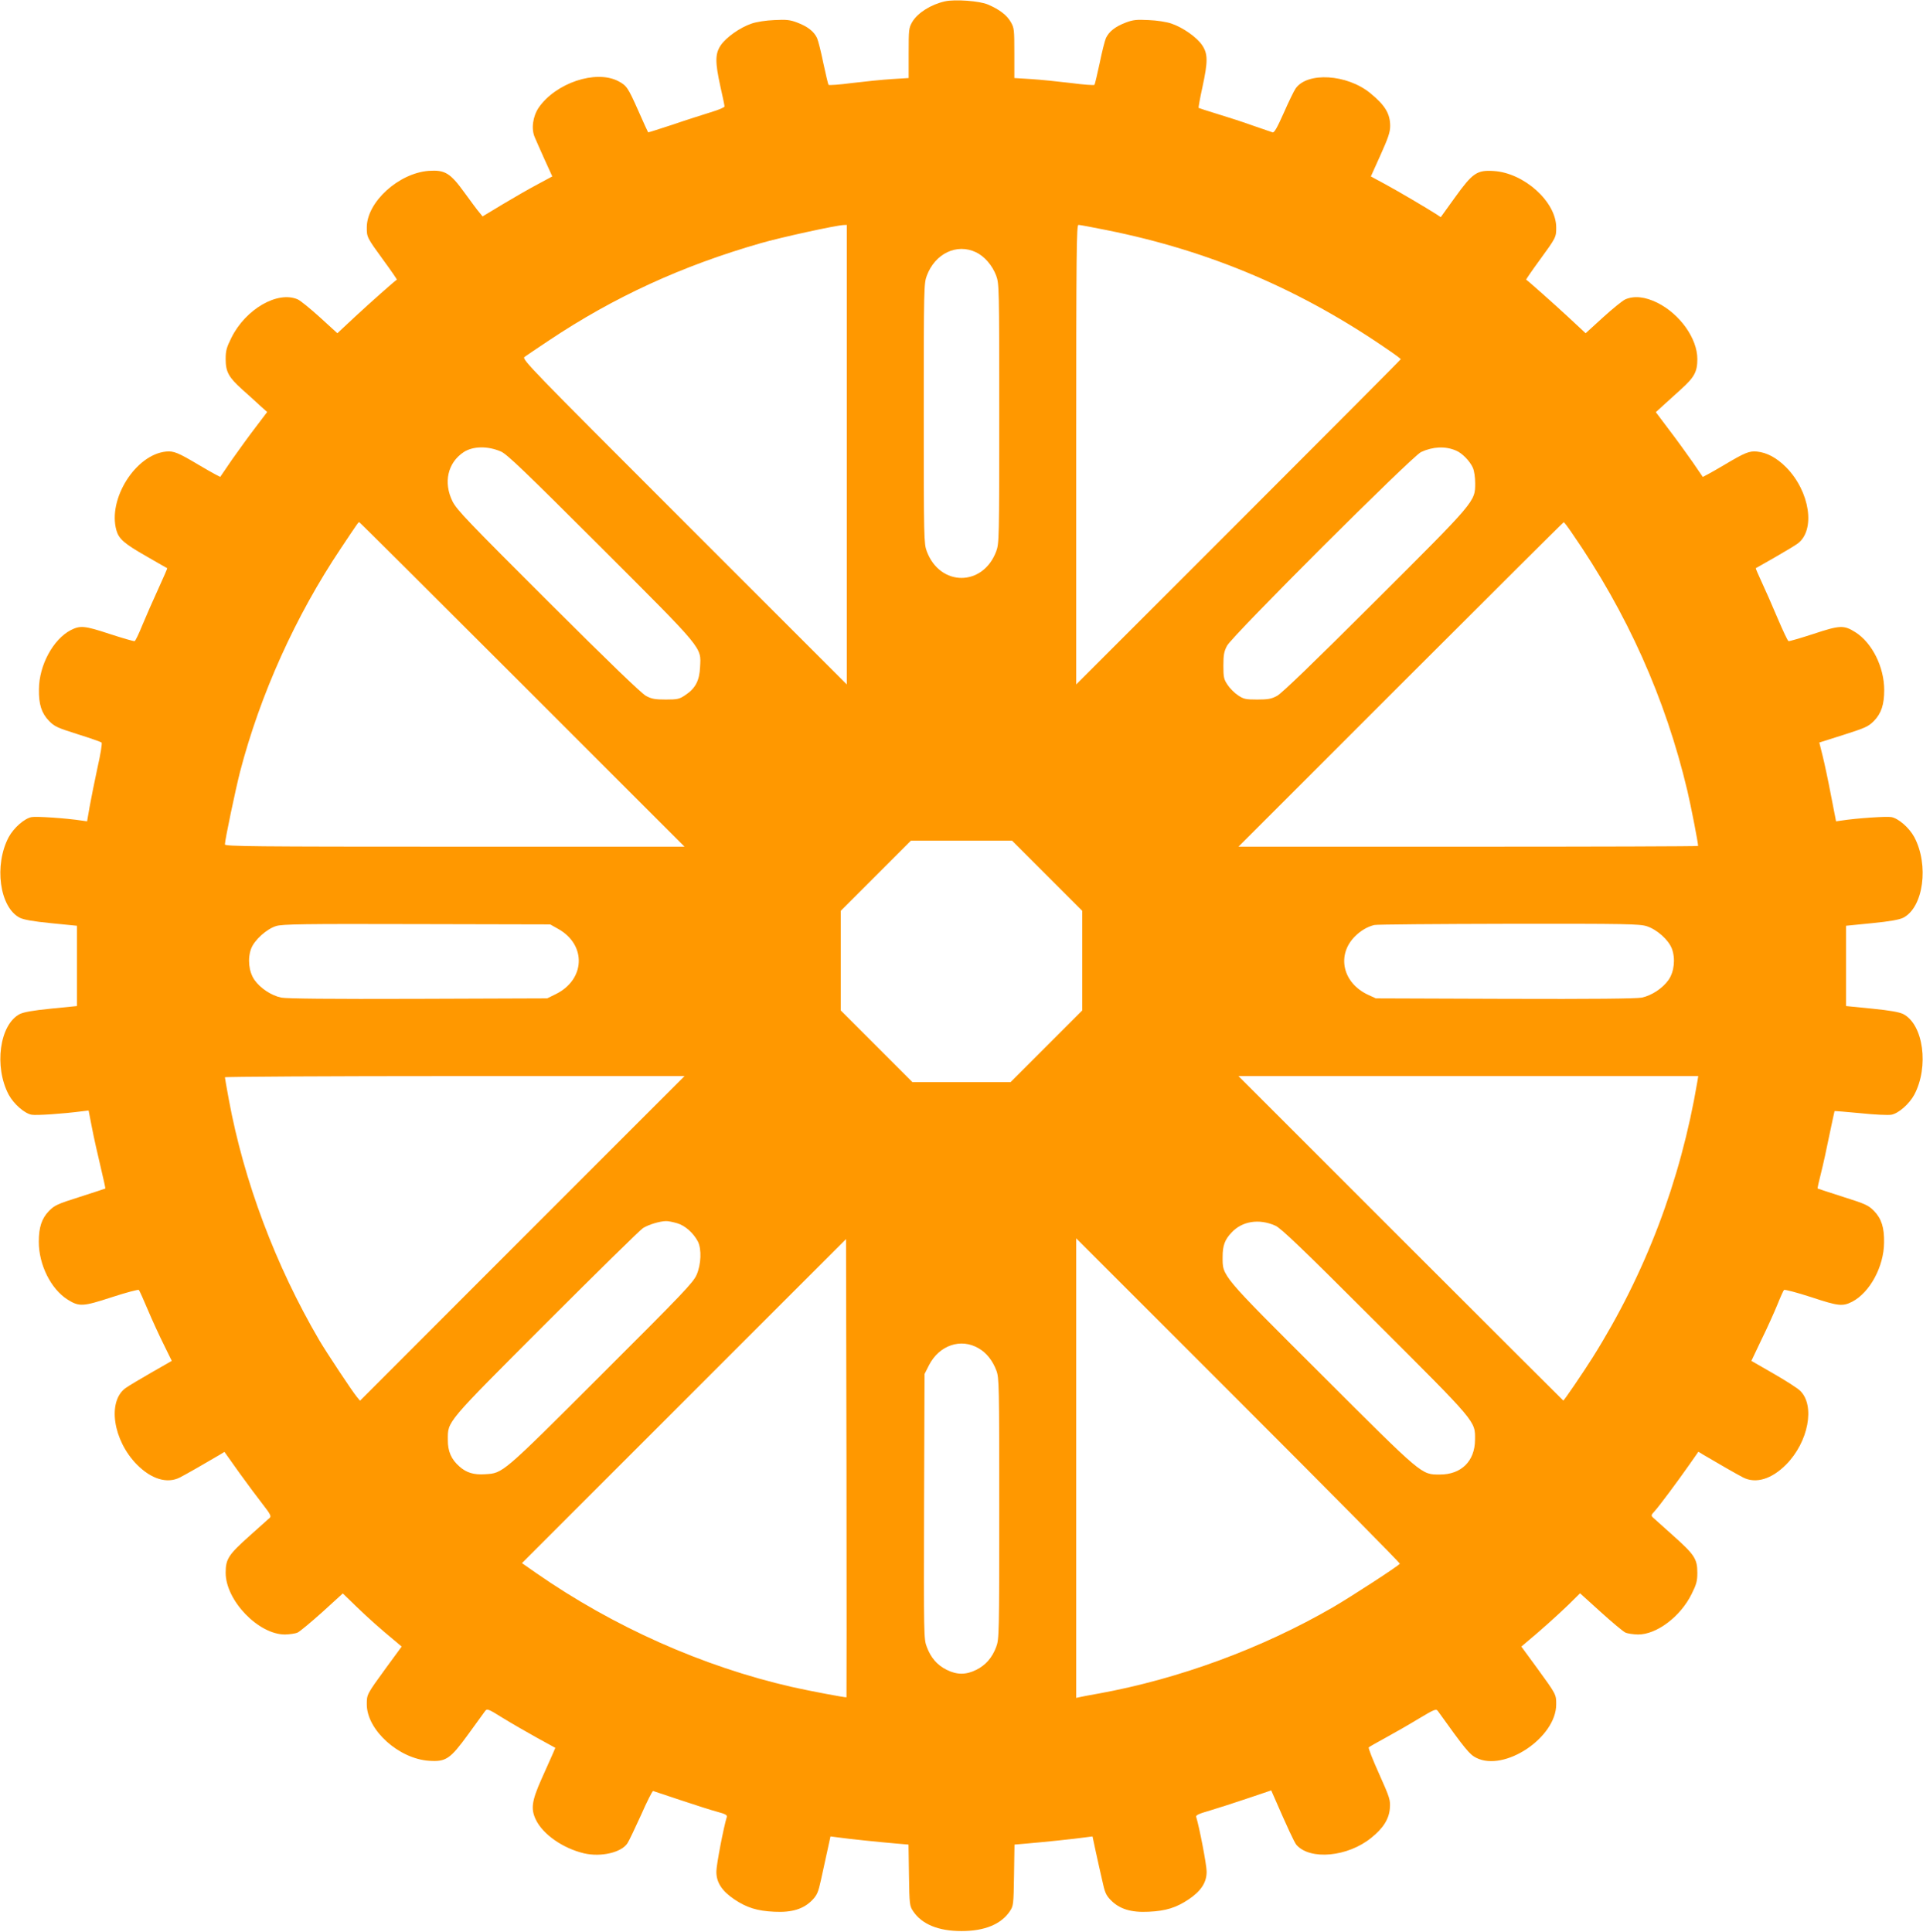 <?xml version="1.0" standalone="no"?>
<!DOCTYPE svg PUBLIC "-//W3C//DTD SVG 20010904//EN"
 "http://www.w3.org/TR/2001/REC-SVG-20010904/DTD/svg10.dtd">
<svg version="1.0" xmlns="http://www.w3.org/2000/svg"
 width="1274pt" height="1280pt" viewBox="0 0 1274 1280"
 preserveAspectRatio="xMidYMid meet">
<g transform="translate(0,1280) scale(0.1,-0.1)"
fill="#ff9800" stroke="none">
<path d="M6260 12791 c-93 -21 -180 -76 -216 -136 -23 -40 -24 -50 -24 -207
l0 -165 -112 -7 c-62 -4 -180 -16 -263 -26 -82 -11 -153 -16 -156 -12 -3 4
-18 68 -34 142 -15 74 -34 150 -42 168 -21 44 -62 76 -130 102 -49 19 -73 21
-153 17 -55 -2 -118 -12 -150 -23 -77 -26 -169 -91 -205 -144 -38 -57 -38
-111 -2 -275 15 -65 27 -124 27 -130 0 -7 -42 -24 -92 -39 -51 -16 -165 -52
-252 -82 -88 -29 -161 -52 -162 -51 -2 2 -31 66 -65 143 -69 155 -77 167 -134
197 -149 76 -413 -13 -526 -176 -39 -58 -51 -141 -26 -197 8 -19 37 -85 65
-147 l51 -112 -95 -51 c-53 -28 -156 -87 -231 -132 l-136 -82 -21 26 c-12 13
-56 73 -99 132 -94 130 -129 151 -236 144 -200 -15 -411 -207 -411 -375 0 -65
0 -66 113 -221 49 -67 88 -124 86 -125 -18 -12 -177 -153 -274 -243 l-120
-112 -115 105 c-63 57 -129 111 -147 119 -133 59 -346 -64 -440 -254 -32 -64
-38 -86 -38 -141 0 -85 20 -121 110 -202 39 -34 91 -82 117 -106 l48 -43 -78
-103 c-43 -56 -113 -153 -156 -214 l-77 -113 -31 16 c-17 9 -65 36 -107 61
-141 84 -170 96 -221 91 -201 -20 -387 -314 -329 -521 16 -58 52 -89 199 -173
74 -43 136 -78 138 -79 1 -1 -25 -62 -59 -136 -34 -74 -81 -181 -105 -239 -23
-57 -46 -106 -52 -108 -6 -2 -81 20 -167 48 -164 54 -193 57 -256 25 -117 -61
-210 -233 -211 -391 -2 -100 17 -159 66 -210 37 -38 55 -46 191 -89 83 -26
154 -51 158 -55 5 -4 -7 -79 -27 -166 -19 -88 -42 -203 -52 -258 l-17 -98 -36
5 c-103 16 -301 29 -332 23 -47 -9 -117 -70 -151 -132 -99 -186 -61 -466 73
-535 27 -13 87 -24 208 -36 l171 -17 0 -266 0 -266 -171 -17 c-121 -12 -181
-23 -208 -36 -134 -69 -172 -349 -73 -535 34 -62 104 -123 151 -132 31 -6 206
6 337 23 l41 5 22 -113 c12 -63 38 -179 57 -258 19 -79 33 -145 32 -146 -2 -1
-77 -26 -168 -55 -152 -48 -168 -56 -206 -94 -48 -50 -67 -108 -67 -204 0
-152 80 -313 191 -383 77 -48 100 -47 293 16 95 31 175 52 179 48 4 -4 31 -64
60 -133 29 -69 77 -173 106 -231 l52 -106 -136 -78 c-75 -43 -152 -89 -171
-103 -121 -89 -82 -346 76 -506 96 -97 200 -128 284 -86 39 20 174 97 265 151
l31 19 98 -138 c54 -75 125 -170 157 -211 47 -60 56 -77 46 -87 -7 -6 -67 -60
-133 -119 -141 -126 -160 -154 -160 -246 0 -184 218 -410 394 -409 31 1 68 6
83 13 15 7 88 68 163 135 l136 124 92 -89 c81 -78 156 -145 265 -235 l33 -28
-104 -142 c-128 -176 -127 -175 -127 -241 0 -170 213 -362 415 -374 110 -7
138 12 258 177 54 74 104 143 111 153 13 17 21 14 117 -46 57 -35 159 -94 226
-131 l122 -67 -18 -42 c-10 -23 -44 -99 -75 -168 -63 -142 -70 -194 -37 -264
46 -98 178 -191 320 -225 112 -26 248 5 288 67 10 15 50 99 90 187 39 89 75
160 80 159 4 -1 87 -29 183 -61 96 -32 205 -67 243 -77 53 -14 66 -22 62 -34
-21 -68 -69 -317 -69 -361 -1 -72 37 -130 119 -185 82 -55 152 -77 265 -82
117 -6 194 18 252 78 31 33 39 51 57 133 12 53 30 139 42 192 l21 96 47 -6
c67 -10 293 -33 388 -41 l82 -7 3 -202 c3 -197 4 -204 28 -240 58 -86 167
-131 320 -131 153 0 262 45 320 131 24 36 25 43 28 240 l3 202 82 7 c95 8 321
31 388 41 l47 6 21 -98 c12 -55 31 -141 43 -192 17 -80 25 -99 56 -131 58 -60
135 -84 252 -78 113 5 183 27 265 82 82 55 120 113 119 185 0 44 -48 293 -69
361 -4 12 16 21 92 43 53 16 166 52 251 81 l154 52 18 -41 c88 -202 135 -304
149 -320 91 -103 340 -80 496 47 79 63 118 125 123 196 4 55 0 68 -71 227 -42
93 -73 172 -69 176 4 4 53 32 110 63 57 31 155 87 219 126 107 64 117 68 129
52 181 -253 211 -289 254 -310 187 -95 530 134 530 354 0 66 1 65 -127 241
l-104 142 33 28 c85 70 210 182 280 250 l76 75 137 -124 c75 -68 148 -129 163
-136 15 -7 52 -12 83 -13 124 -1 282 118 356 268 32 64 38 86 38 141 0 92 -19
120 -160 246 -66 59 -127 114 -135 121 -12 12 -11 17 12 41 30 33 150 194 232
311 l58 83 31 -19 c91 -54 227 -132 266 -152 84 -42 188 -11 284 86 148 149
194 391 93 489 -17 17 -97 68 -177 114 l-146 84 67 141 c38 77 85 182 105 231
20 50 40 94 44 98 5 4 86 -17 181 -48 181 -60 207 -62 271 -30 117 61 210 233
211 391 2 100 -17 159 -66 210 -38 38 -54 46 -206 94 -91 29 -166 54 -168 55
-2 1 8 47 22 101 14 55 39 169 56 254 18 85 33 156 34 158 2 1 79 -5 172 -14
93 -10 185 -14 205 -10 47 9 117 70 151 132 99 186 61 466 -73 535 -27 13 -87
24 -208 36 l-171 17 0 266 0 266 171 17 c121 12 181 23 208 36 134 69 172 349
73 535 -34 62 -104 123 -151 132 -31 6 -229 -7 -332 -23 l-35 -5 -34 174 c-18
95 -43 212 -55 260 l-22 88 161 51 c147 47 164 55 202 93 48 50 67 108 67 204
0 152 -80 313 -191 383 -76 48 -102 47 -277 -11 -86 -28 -161 -50 -166 -48 -6
2 -38 71 -73 153 -35 83 -82 190 -105 239 -23 49 -40 90 -39 91 2 1 57 32 123
70 66 38 135 79 154 93 121 89 82 346 -76 506 -63 63 -126 97 -193 104 -51 5
-80 -7 -221 -91 -42 -25 -90 -52 -107 -61 l-31 -16 -67 98 c-37 53 -107 150
-156 214 l-88 117 48 44 c26 24 79 72 117 106 90 81 110 117 110 202 0 136
-115 298 -265 373 -81 40 -154 48 -213 22 -18 -8 -84 -62 -147 -119 l-115
-105 -115 107 c-96 89 -265 239 -279 248 -2 1 37 58 86 125 113 155 113 156
113 221 0 170 -213 362 -415 374 -110 7 -139 -13 -255 -174 l-95 -132 -25 17
c-67 43 -255 154 -342 201 l-96 52 64 142 c51 113 64 152 64 192 0 82 -34 138
-132 218 -154 126 -418 142 -495 30 -11 -16 -46 -88 -78 -161 -45 -101 -63
-132 -74 -129 -9 3 -68 23 -131 45 -63 23 -169 57 -235 77 -65 20 -121 38
-124 40 -2 3 9 64 25 137 37 171 37 221 -2 279 -35 52 -127 117 -204 143 -32
11 -95 21 -150 23 -80 4 -104 2 -153 -17 -68 -26 -109 -58 -130 -102 -8 -18
-27 -94 -42 -168 -16 -74 -31 -138 -34 -142 -3 -4 -74 1 -156 12 -83 10 -201
22 -262 26 l-113 7 0 165 c0 157 -1 167 -24 207 -27 46 -76 83 -151 115 -55
24 -219 36 -285 21z m-650 -3003 l0 -1523 -1077 1077 c-1026 1026 -1077 1078
-1058 1093 11 8 83 57 160 108 432 289 886 497 1406 646 131 38 493 117 547
120 l22 1 0 -1522z m1723 1487 c688 -138 1291 -396 1874 -800 40 -27 73 -52
73 -55 0 -3 -484 -489 -1075 -1080 l-1075 -1075 0 1523 c0 1356 2 1522 15
1522 9 0 93 -16 188 -35z m-868 -146 c57 -27 109 -87 135 -156 19 -52 20 -77
20 -913 0 -836 -1 -861 -20 -913 -88 -235 -372 -235 -460 0 -19 52 -20 77 -20
913 0 836 1 861 20 913 55 147 198 216 325 156z m-3148 -1320 c40 -16 154
-126 660 -631 691 -691 668 -663 661 -798 -4 -90 -31 -142 -100 -187 -37 -25
-50 -28 -127 -28 -71 0 -94 4 -131 24 -30 16 -239 217 -648 625 -533 532 -606
608 -634 664 -62 125 -32 257 75 327 61 39 157 41 244 4z m6328 6 c41 -16 94
-71 113 -115 9 -20 15 -64 15 -101 0 -123 6 -116 -666 -786 -408 -407 -616
-608 -647 -624 -37 -20 -60 -24 -131 -24 -77 0 -90 3 -127 28 -23 15 -54 46
-69 69 -25 37 -28 50 -28 127 0 71 4 94 24 132 32 64 1228 1258 1286 1284 78
36 160 40 230 10z m-6185 -1550 l1075 -1075 -1523 0 c-1336 0 -1522 2 -1522
15 0 29 70 362 100 480 134 514 368 1034 669 1483 116 174 115 172 121 172 3
0 489 -484 1080 -1075z m6955 1002 c364 -526 619 -1095 764 -1707 24 -102 71
-343 71 -365 0 -3 -685 -5 -1522 -5 l-1523 0 1075 1075 c591 591 1077 1075
1080 1075 3 0 28 -33 55 -73z m-3478 -2269 l233 -233 0 -330 0 -330 -237 -237
-238 -238 -325 0 -325 0 -238 238 -237 237 0 330 0 330 232 232 233 233 335 0
335 0 232 -232z m-3237 -354 c187 -106 177 -335 -18 -431 l-57 -28 -855 -3
c-591 -2 -870 1 -907 8 -66 14 -138 62 -177 117 -38 55 -47 141 -22 208 22 57
103 130 165 149 39 13 185 15 931 13 l885 -2 55 -31z m7210 19 c67 -22 143
-89 166 -148 25 -67 16 -153 -22 -208 -39 -55 -111 -103 -177 -117 -37 -7
-316 -10 -907 -8 l-855 3 -50 23 c-170 78 -212 264 -88 388 37 37 82 64 128
75 17 4 418 7 891 8 782 1 867 -1 914 -16z m-7450 -2068 l-1075 -1076 -23 28
c-31 38 -200 293 -247 373 -290 496 -499 1053 -599 1594 -14 77 -26 143 -26
148 0 4 685 8 1522 8 l1523 0 -1075 -1075z m7785 1038 c-111 -658 -344 -1271
-694 -1828 -63 -100 -189 -285 -194 -285 -1 0 -486 484 -1077 1075 l-1075
1075 1523 0 1523 0 -6 -37z m-6759 -938 c53 -15 109 -66 138 -122 25 -51 21
-151 -9 -220 -23 -52 -90 -122 -633 -664 -660 -659 -649 -650 -769 -657 -74
-5 -123 10 -169 51 -54 47 -78 101 -77 177 0 125 -19 102 651 773 334 334 623
618 642 630 37 23 109 45 151 46 14 1 48 -6 75 -14z m3963 -16 c36 -15 178
-151 659 -632 682 -681 665 -661 664 -788 -1 -140 -91 -229 -232 -229 -125 0
-109 -13 -782 659 -677 675 -658 653 -658 784 0 73 14 113 59 160 70 76 182
94 290 46z m-2841 -3125 c-5 -3 -245 42 -364 69 -588 135 -1178 397 -1693 755
l-93 65 1073 1073 1074 1074 3 -1517 c1 -834 1 -1517 0 -1519z m3666 885 c-8
-14 -322 -218 -444 -289 -470 -272 -1018 -474 -1550 -571 -58 -10 -115 -21
-127 -24 l-23 -5 0 1522 0 1523 1074 -1074 c591 -591 1073 -1078 1070 -1082z
m-2790 1427 c52 -30 92 -81 117 -147 18 -47 19 -95 19 -914 0 -837 -1 -866
-20 -917 -27 -72 -70 -121 -132 -152 -68 -34 -128 -34 -196 0 -63 31 -105 80
-132 152 -20 52 -20 75 -18 931 l3 877 30 59 c68 132 211 181 329 111z"/>
</g>
</svg>
